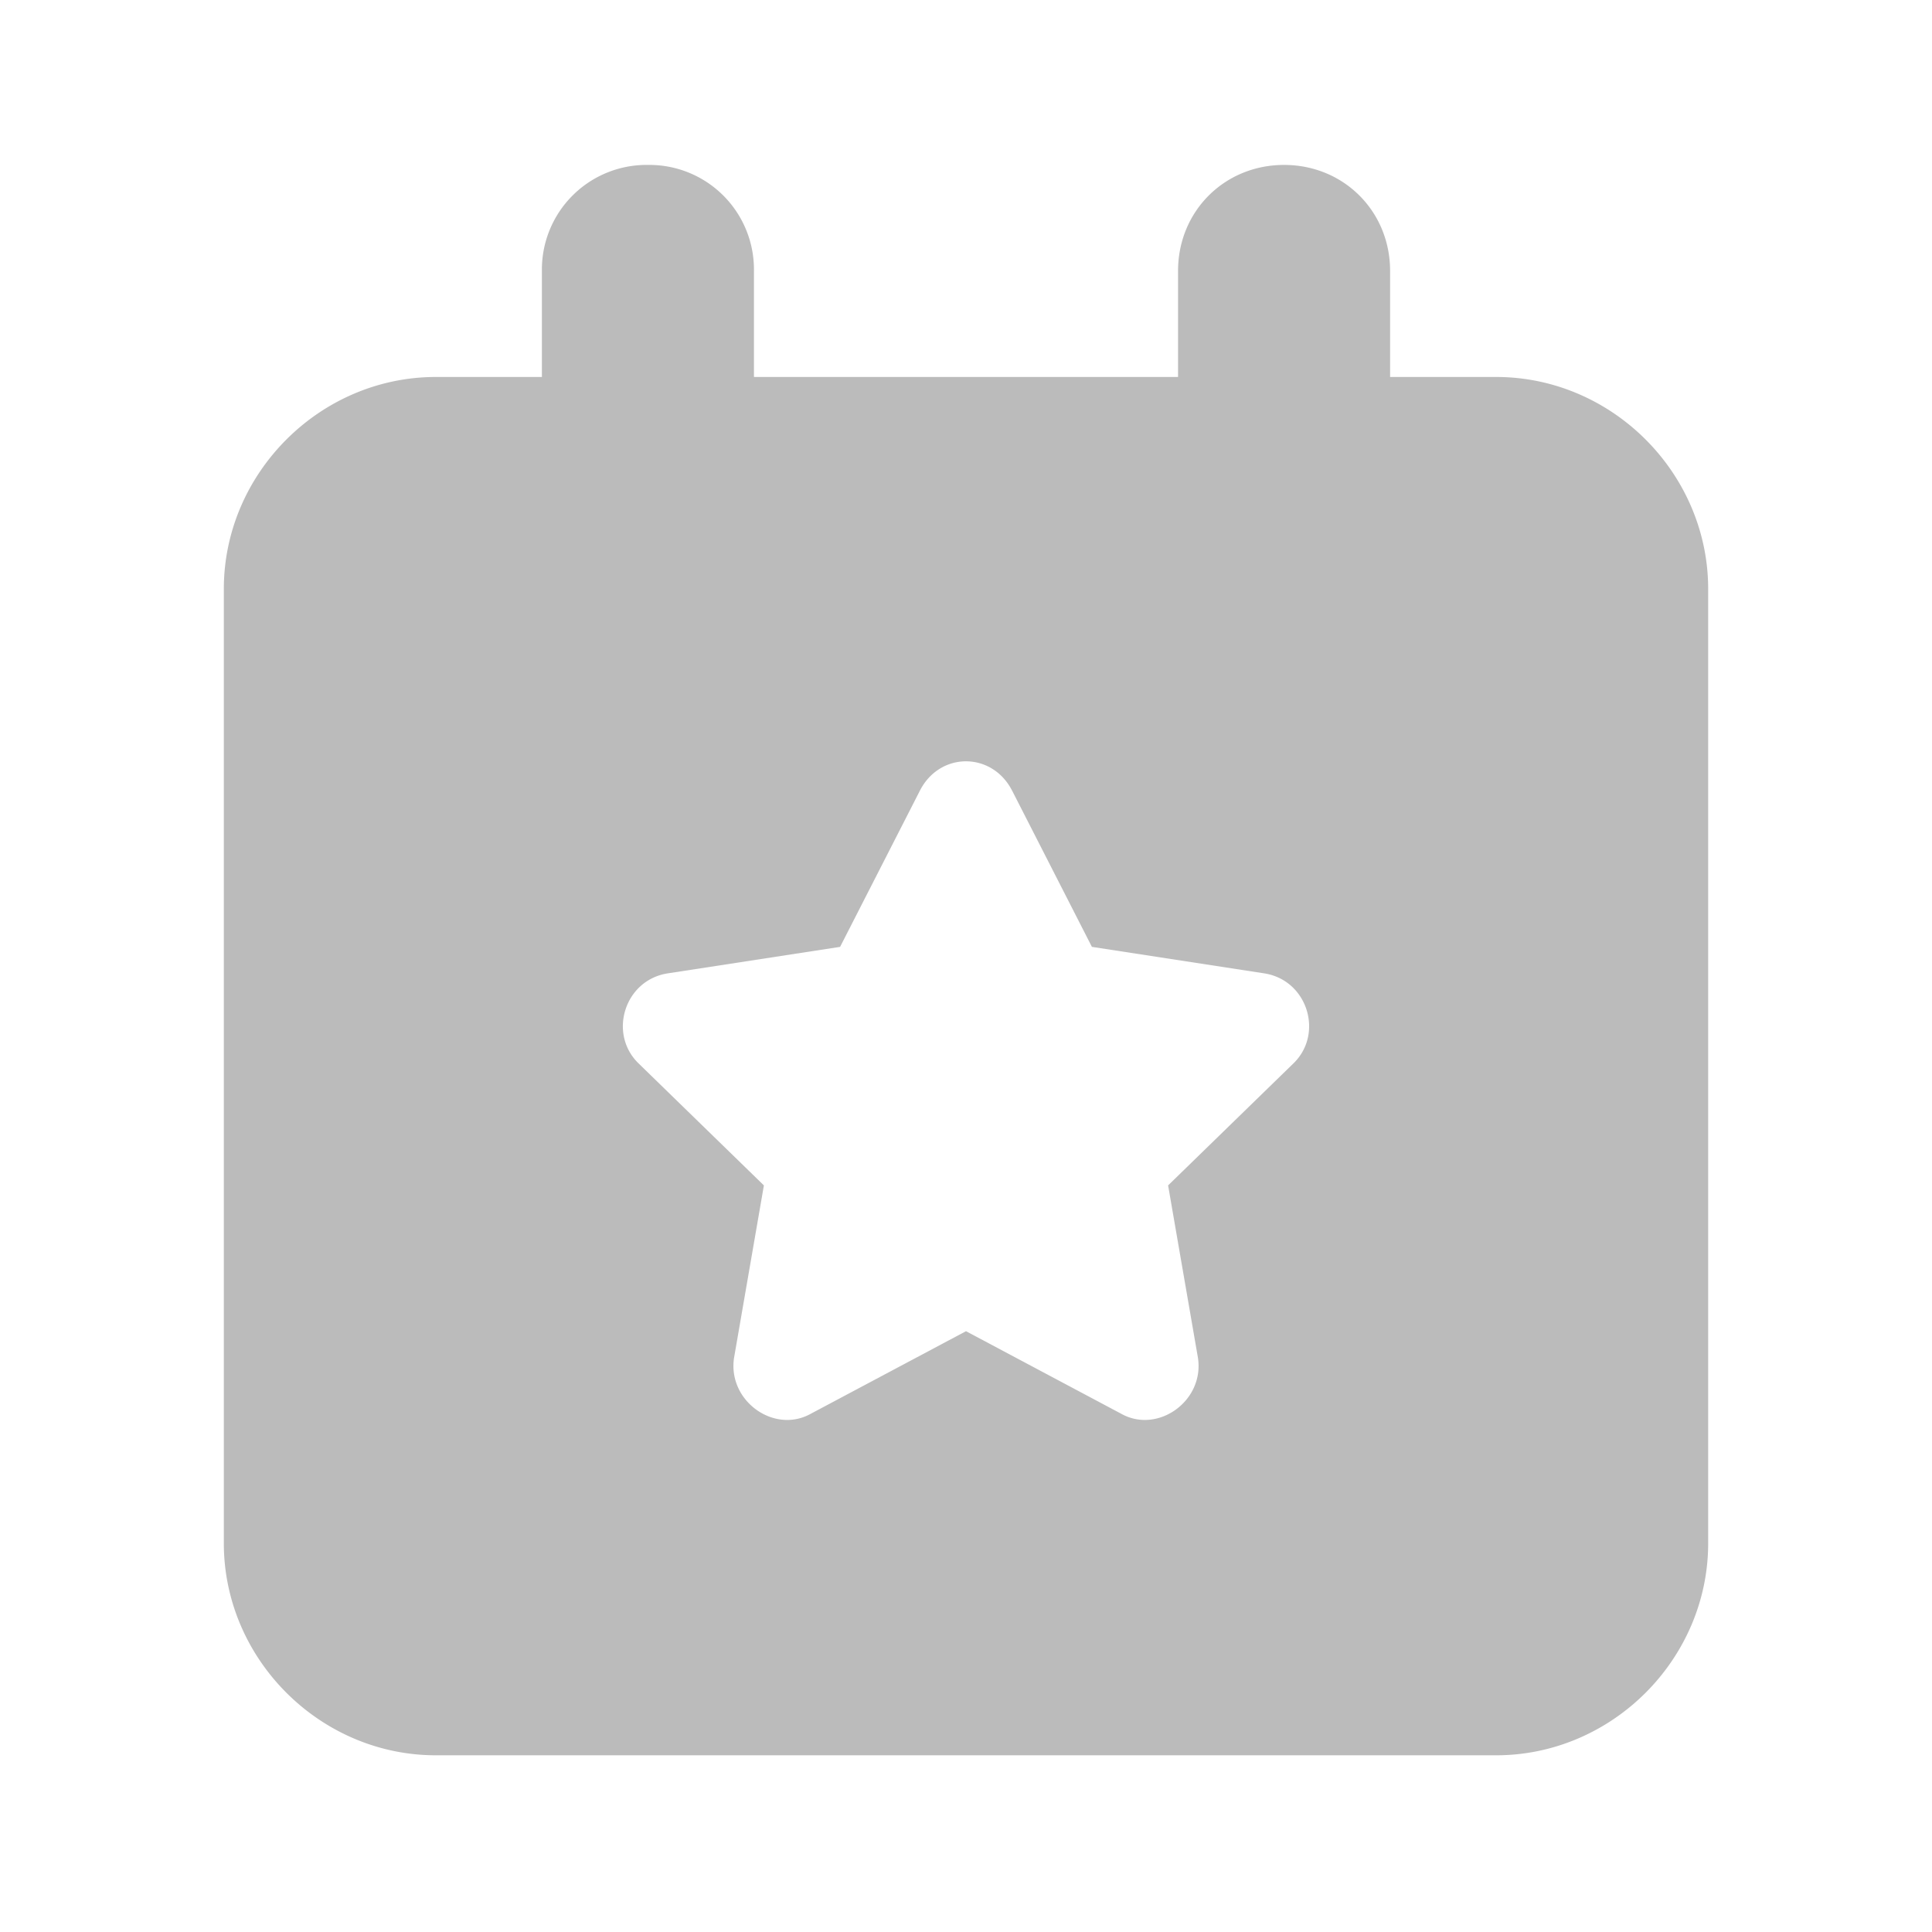 <svg width="41" height="41" fill="none" xmlns="http://www.w3.org/2000/svg"><mask id="a" style="mask-type:alpha" maskUnits="userSpaceOnUse" x="0" y="0" width="41" height="41"><path fill="#D9D9D9" d="M0 0h41v41H0z"/></mask><g mask="url(#a)"><path d="M13.75 3.5A2.22 2.22 0 0116 5.75V8h9V5.75c0-1.266.984-2.25 2.25-2.25s2.25.984 2.25 2.25V8h2.25c2.46 0 4.5 2.04 4.5 4.5v20.25c0 2.46-2.04 4.5-4.5 4.5H9.25c-2.46 0-4.5-2.04-4.5-4.5V12.5c0-2.46 2.04-4.5 4.5-4.5h2.25V5.75a2.22 2.22 0 012.25-2.25zm7.734 13.29c-.422-.845-1.547-.845-1.968 0l-1.688 3.304-3.656.562c-.914.14-1.266 1.266-.633 1.899l2.672 2.601-.633 3.657c-.14.914.844 1.617 1.617 1.195L20.5 28.25l3.305 1.758c.773.422 1.758-.281 1.617-1.195l-.633-3.657 2.672-2.601c.633-.633.281-1.758-.633-1.899l-3.656-.562-1.688-3.305z" fill="#BBB"/></g></svg>
